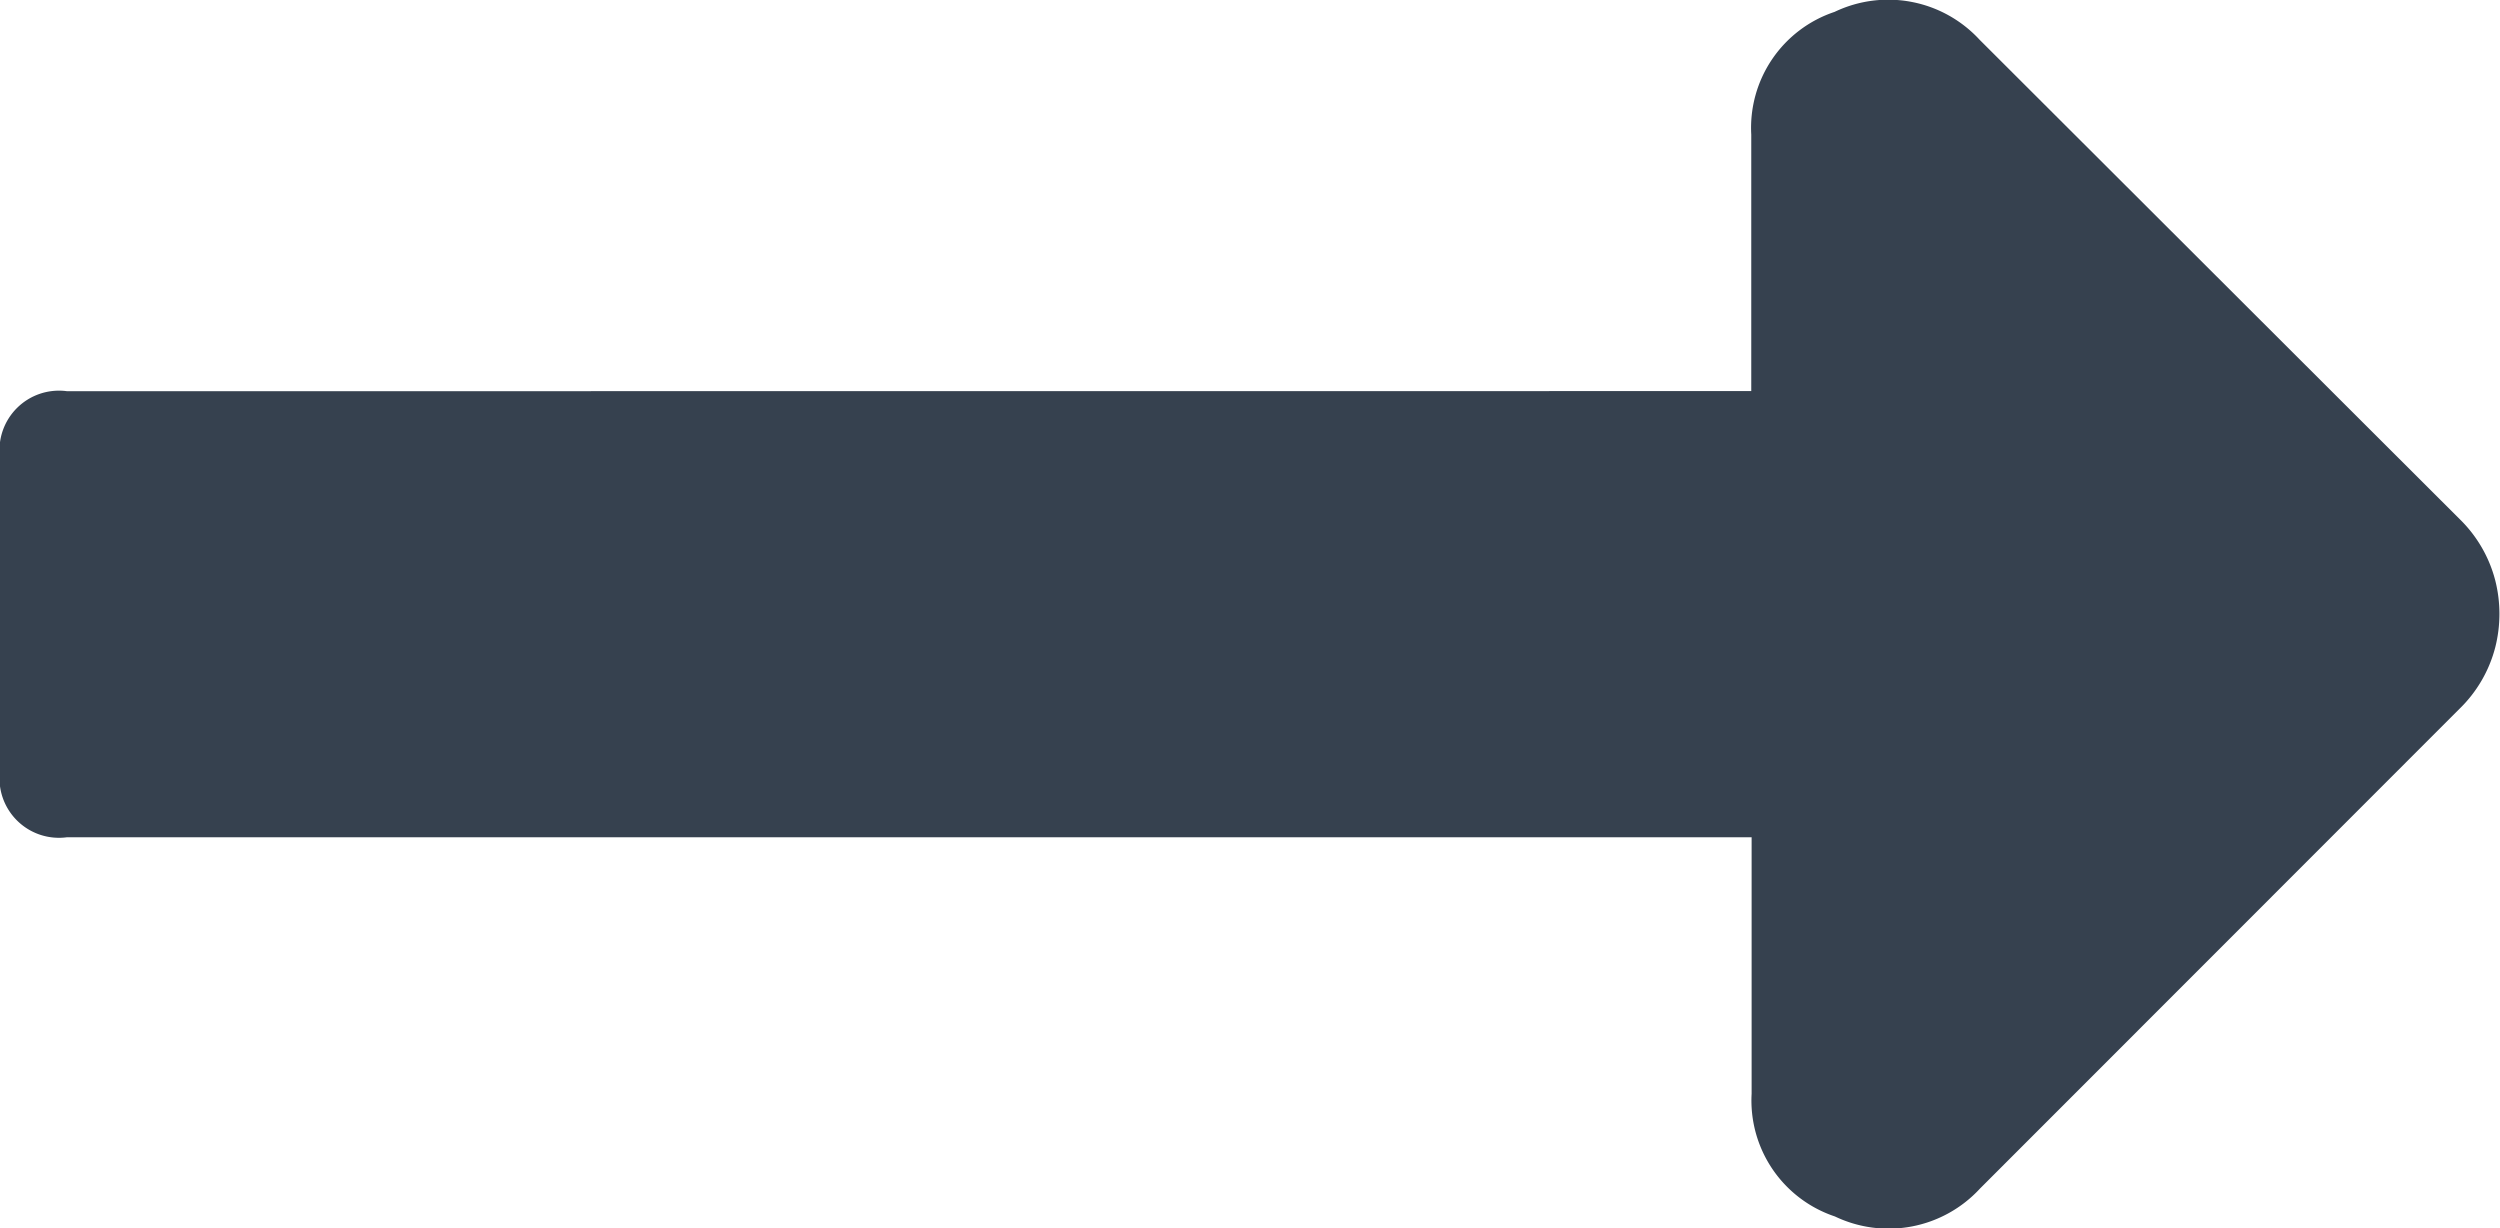<svg xmlns="http://www.w3.org/2000/svg" width="21.012" height="10.324" viewBox="0 0 21.012 10.324">
  <path id="Path_1" data-name="Path 1" d="M14.719-10.875v-2.156a1.027,1.027,0,0,1,.7-1.031,1.044,1.044,0,0,1,1.219.234L20.672-9.8a1.106,1.106,0,0,1,.3.516,1.143,1.143,0,0,1,0,.563,1.106,1.106,0,0,1-.3.516L16.641-4.172a1.044,1.044,0,0,1-1.219.234,1.027,1.027,0,0,1-.7-1.031V-7.125H.563A.5.5,0,0,1,0-7.687v-2.625a.5.5,0,0,1,.563-.562Z" transform="translate(0 14.162)" fill="#36414f"/>
</svg>
